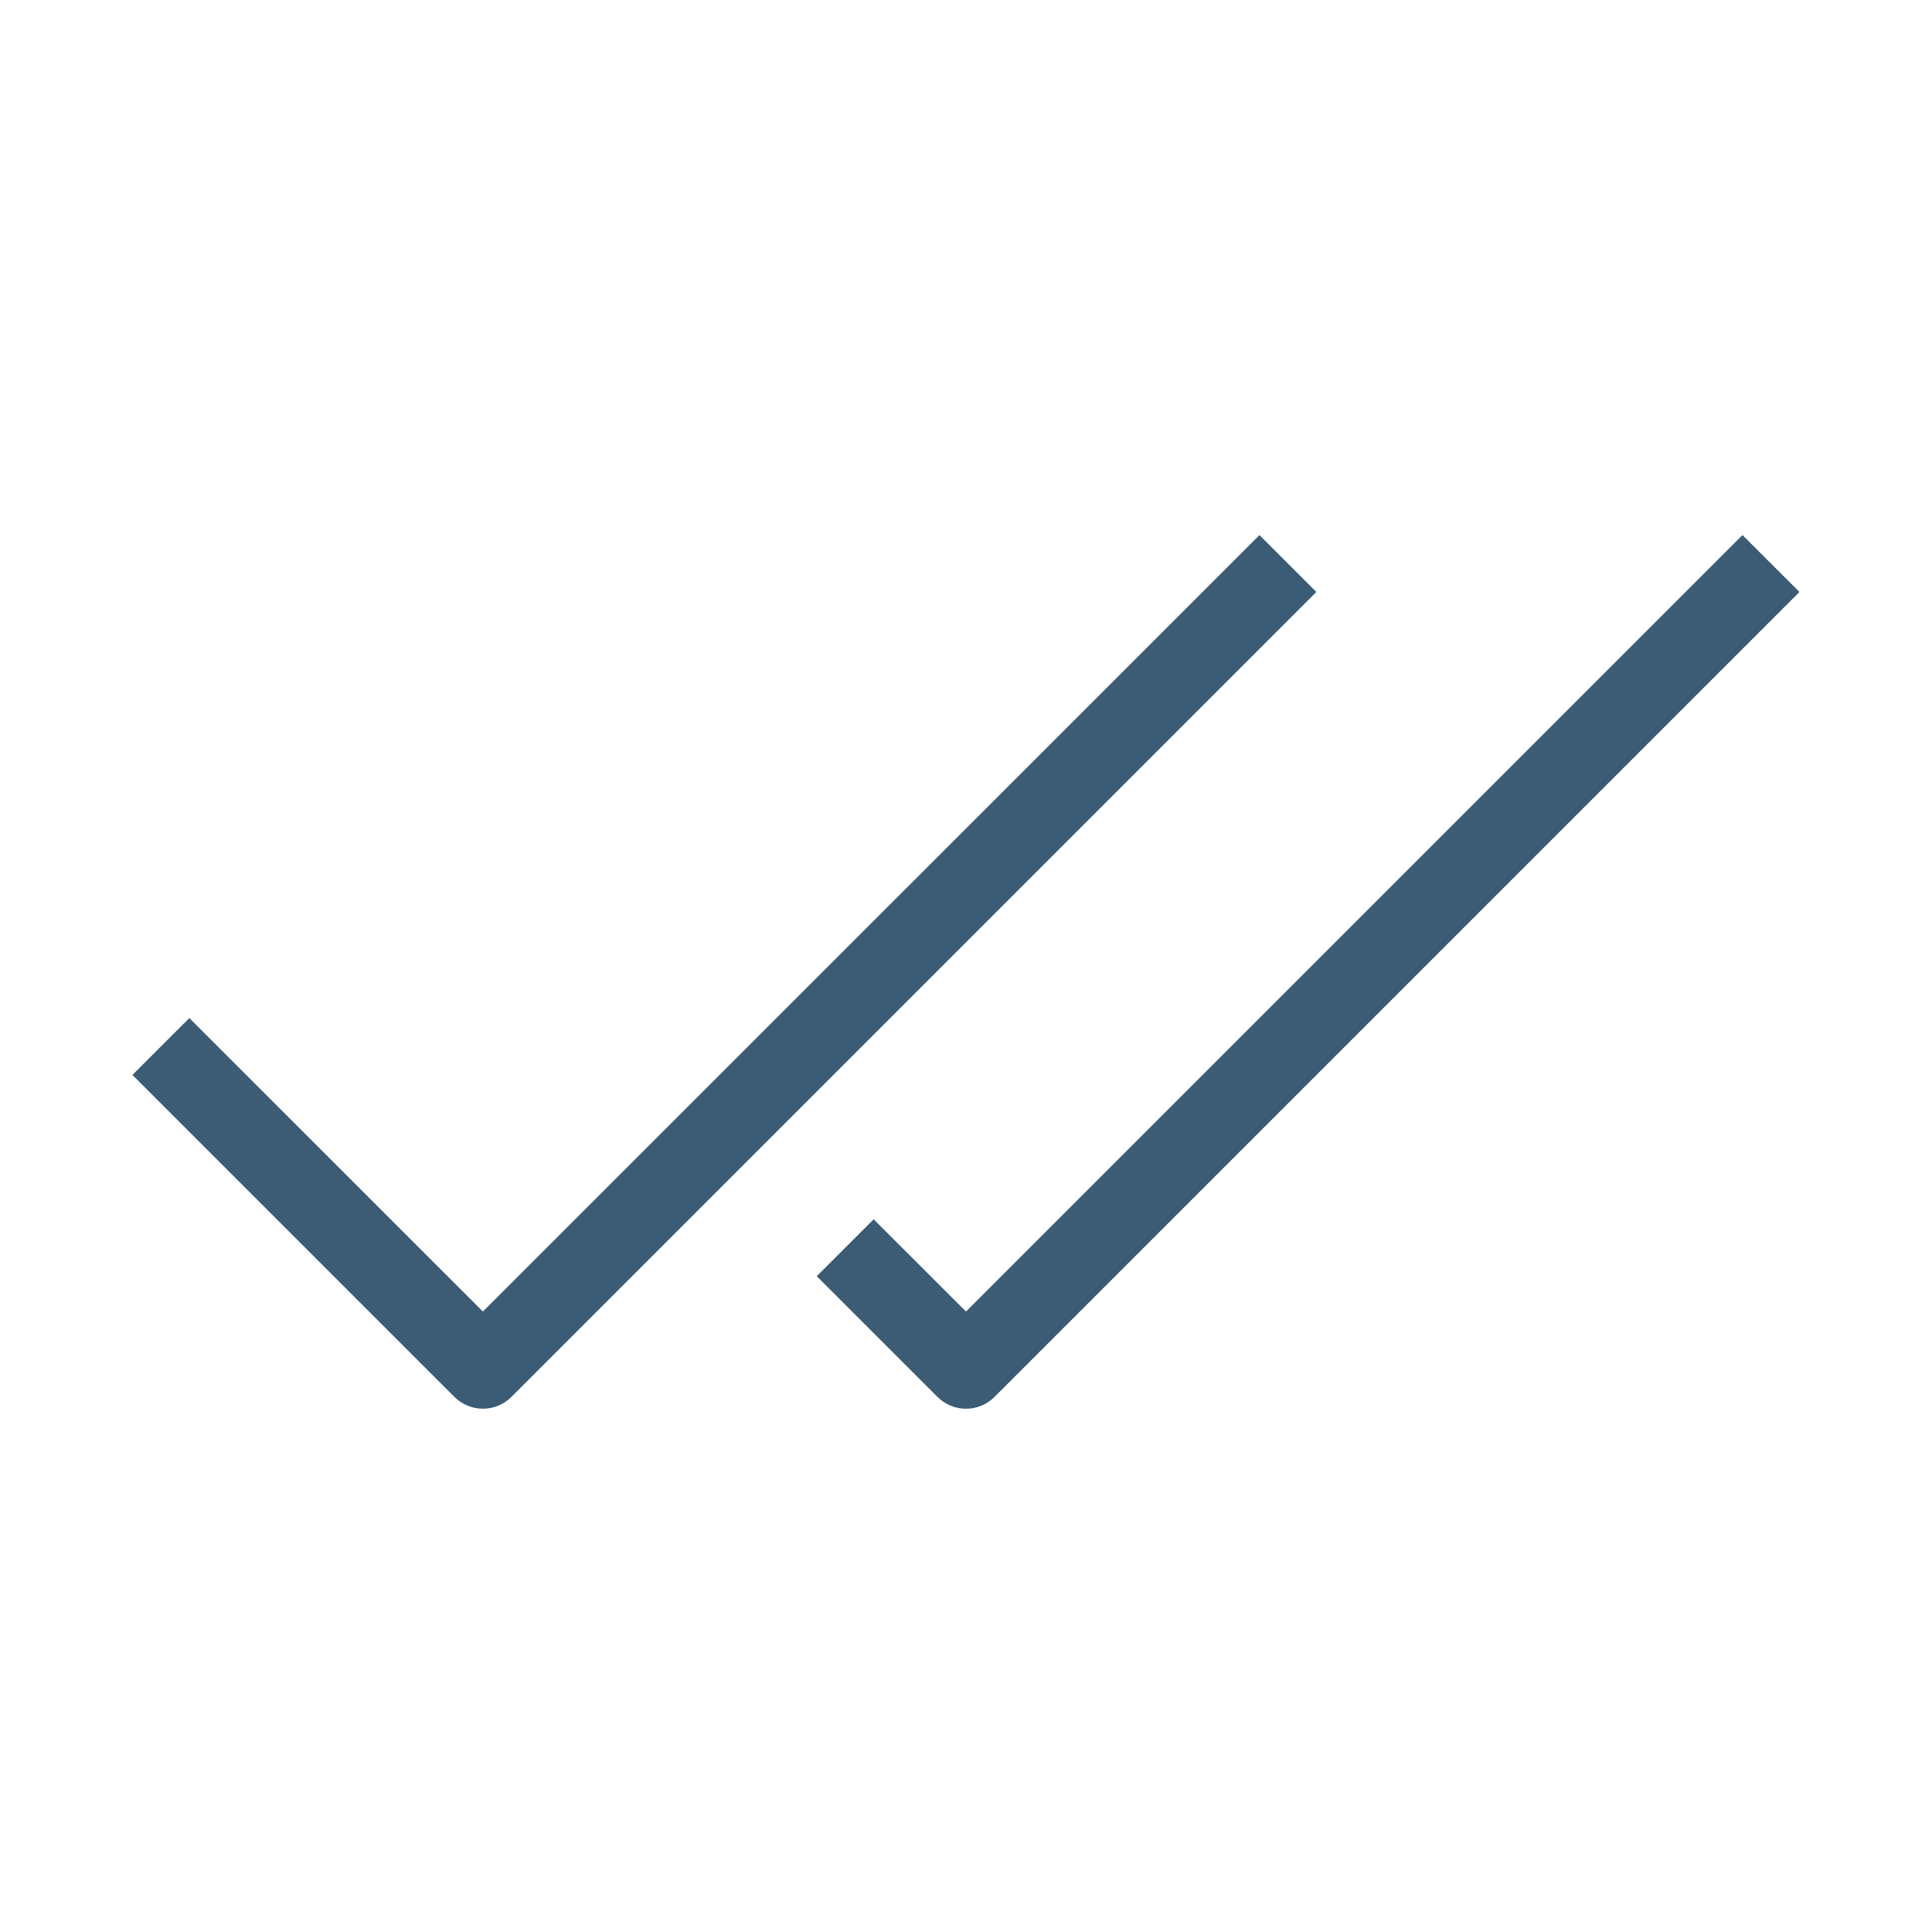 <svg width="20" height="20" viewBox="0 0 20 20" fill="none" xmlns="http://www.w3.org/2000/svg">
<path fill-rule="evenodd" clip-rule="evenodd" d="M4.999 13.577L13.038 5.539L13.627 6.128L5.294 14.461C5.216 14.539 5.11 14.583 4.999 14.583C4.889 14.583 4.783 14.539 4.704 14.461L1.371 11.128L1.96 10.539L4.999 13.577Z" fill="#3C5C76"/>
<path fill-rule="evenodd" clip-rule="evenodd" d="M10 13.577L18.038 5.539L18.628 6.128L10.295 14.461C10.132 14.624 9.868 14.624 9.705 14.461L8.455 13.211L9.044 12.622L10 13.577Z" fill="#3C5C76"/>
</svg>
